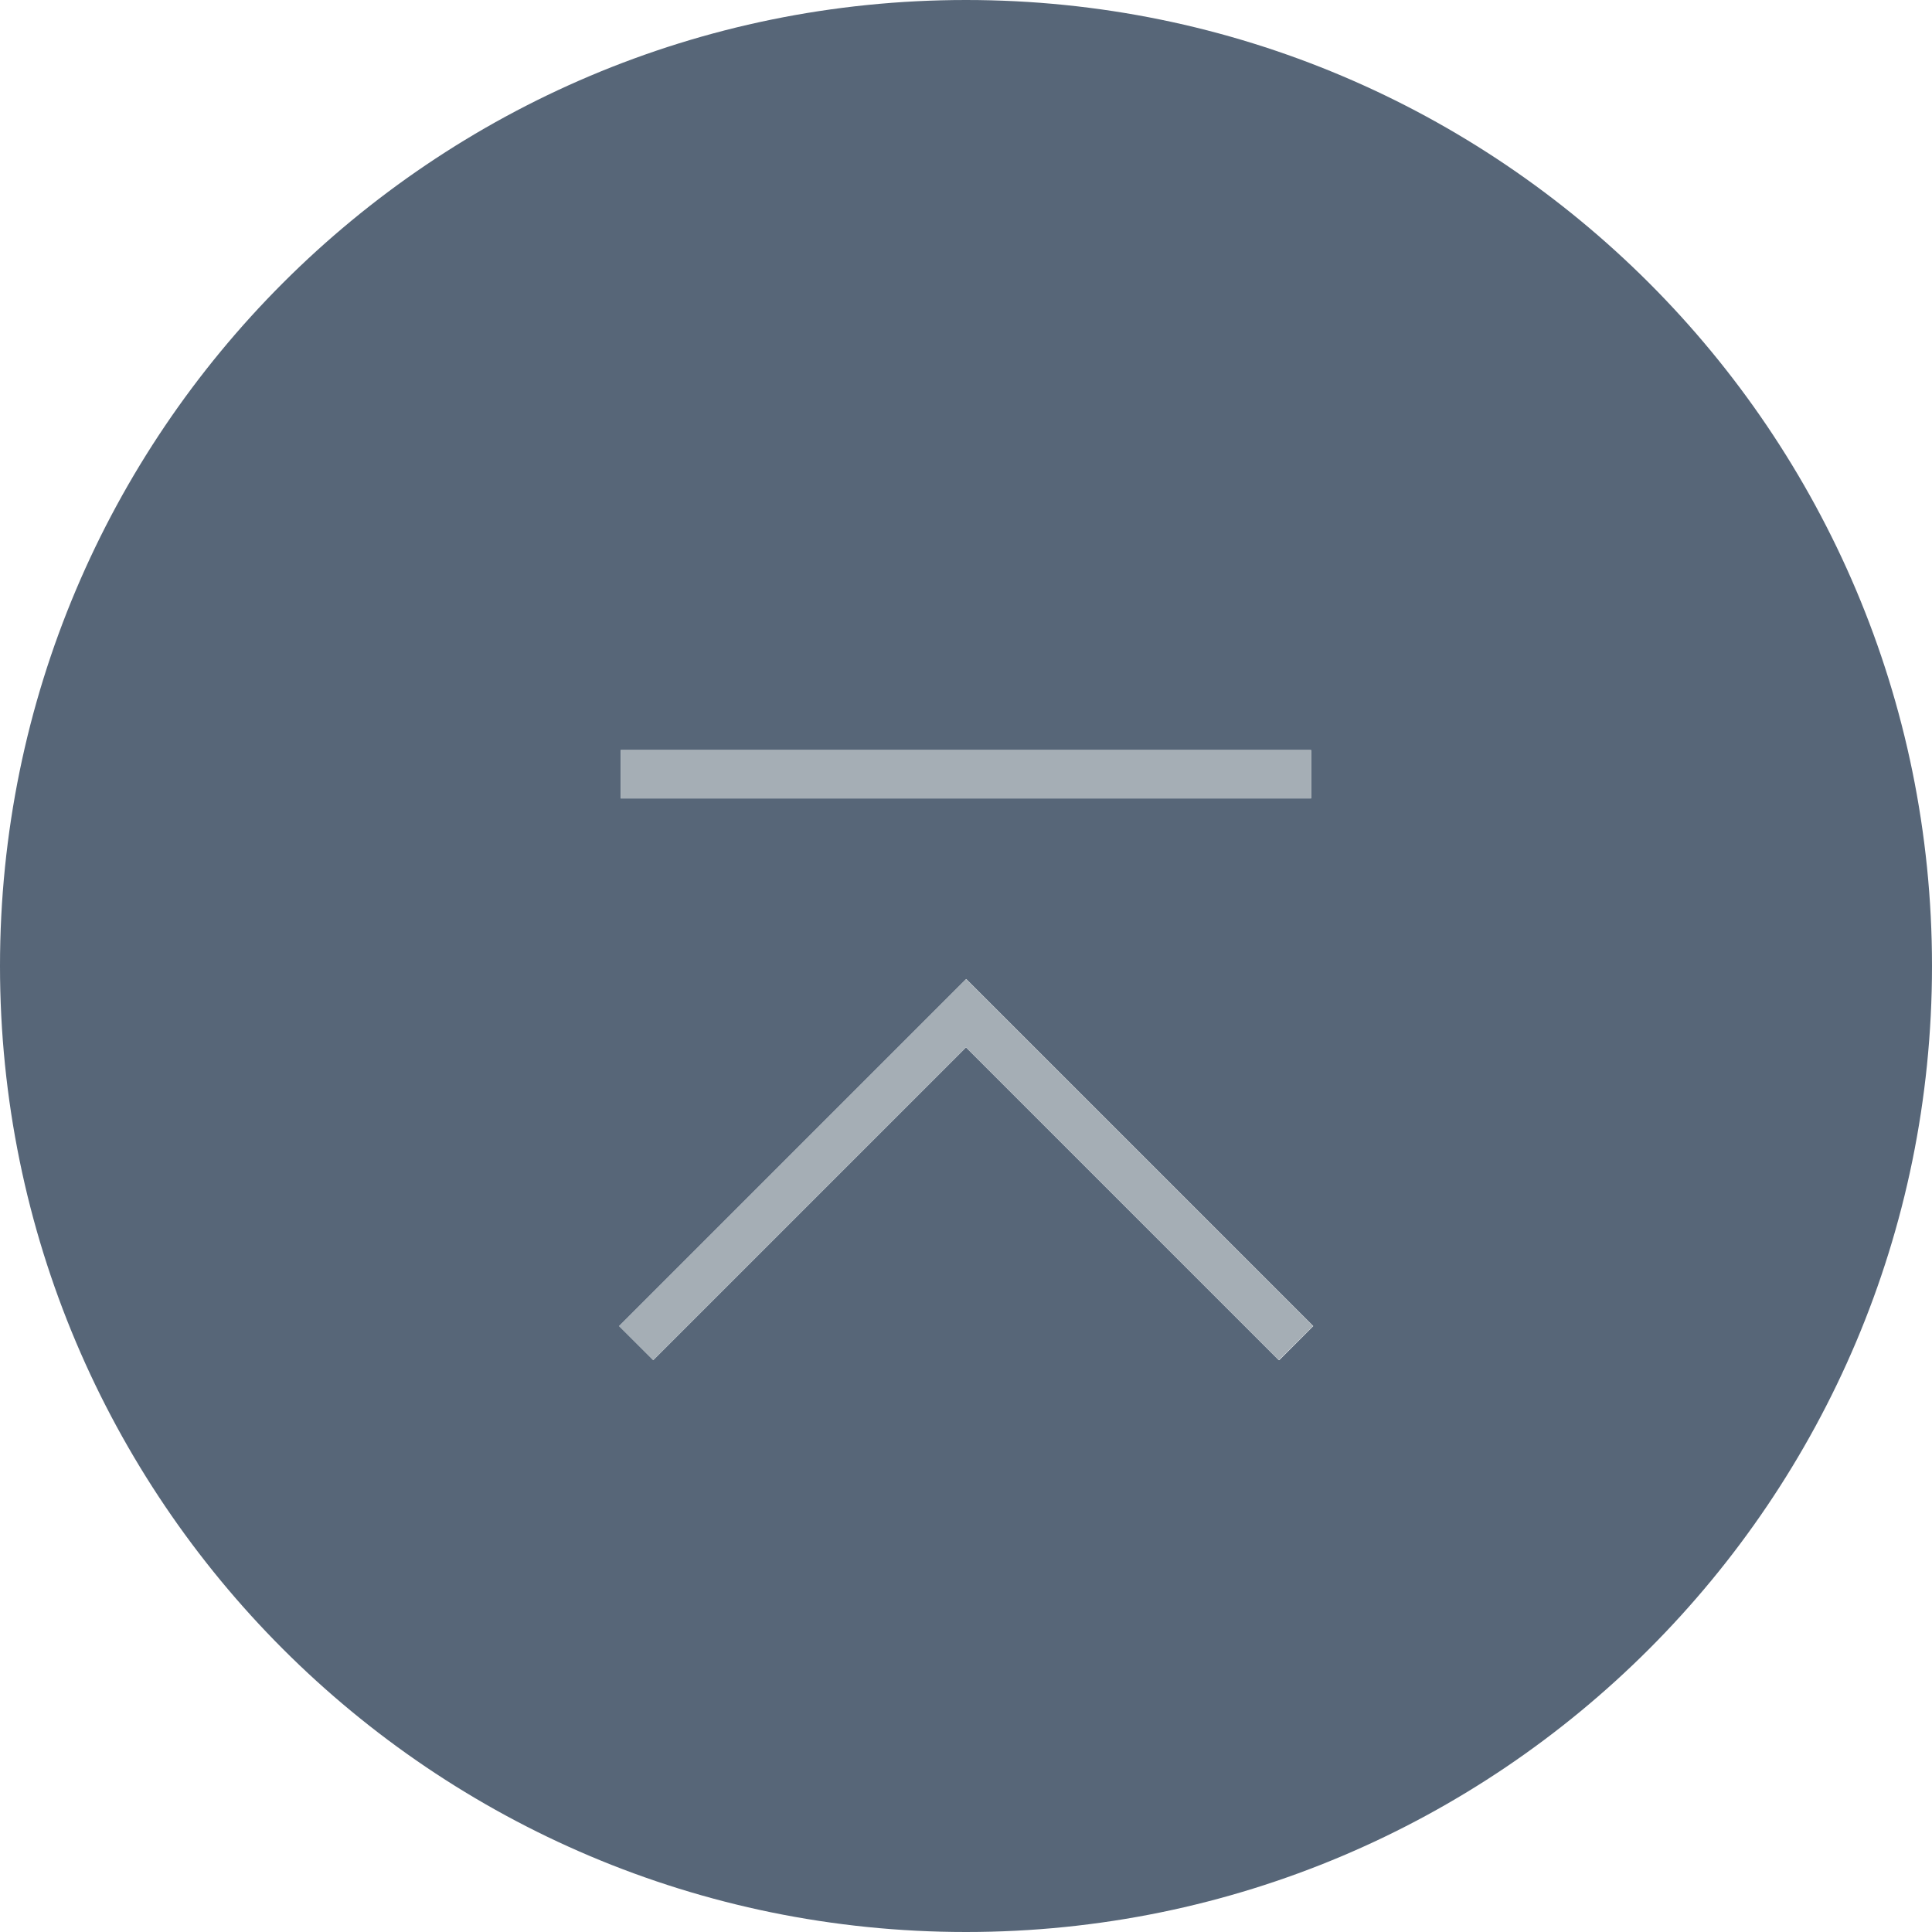 ﻿<?xml version="1.0" encoding="utf-8"?><svg id="_圖層_2" viewBox="0 0 80 80" xmlns="http://www.w3.org/2000/svg">
  <defs>
    <style>
      .cls-1 {
        fill: #a5aeb5;
      }

      .cls-2 {
        fill: #576678;
      }
    </style>
  </defs>
  <g id="_圖層_1-2">
    <g>
      <path class="cls-2" d="M40,0C17.91,0,0,17.91,0,40s17.91,40,40,40,40-17.91,40-40S62.09,0,40,0Zm-14.3,31.06h28.59v2H25.7v-2Zm27.25,25.26l-12.95-12.95-12.95,12.95-1.41-1.41,14.37-14.37,14.37,14.37-1.41,1.41Z" />
      <rect class="cls-1" x="25.7" y="31.06" width="28.59" height="2" />
      <polygon class="cls-1" points="25.63 54.91 27.05 56.32 40 43.37 52.95 56.32 54.37 54.91 40 40.54 25.63 54.91" />
    </g>
  </g>
</svg>